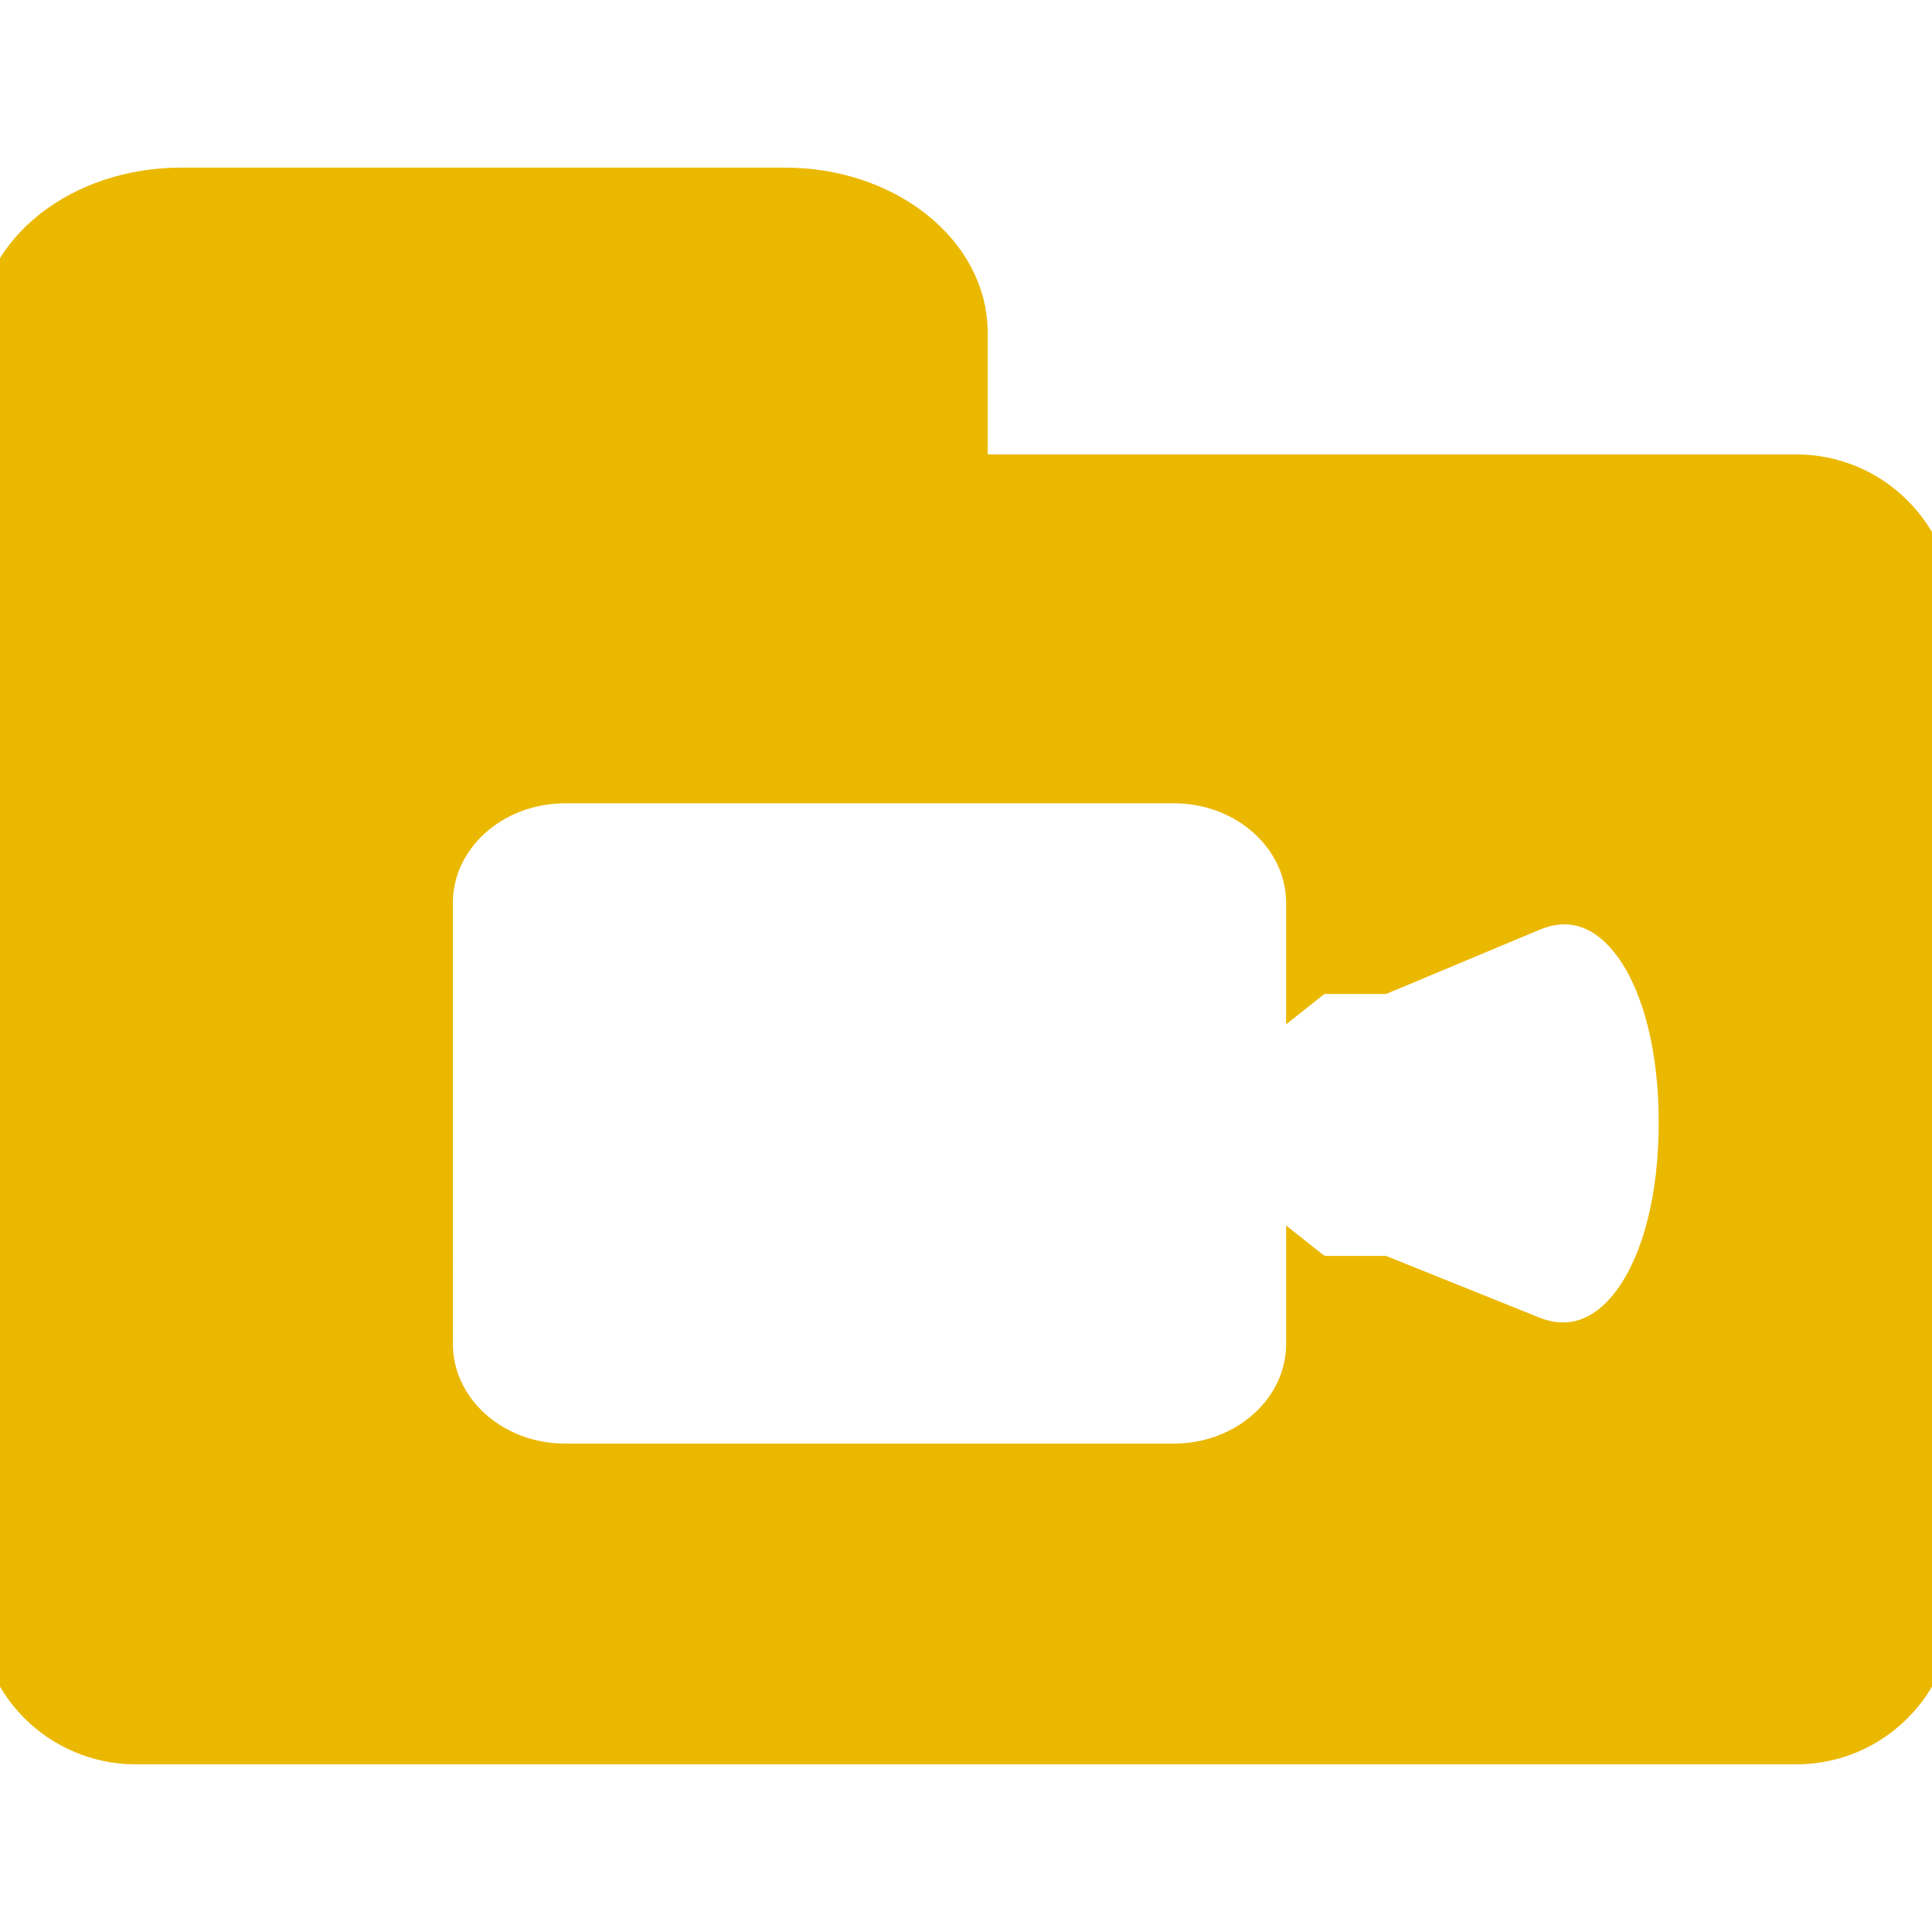 <!DOCTYPE svg PUBLIC "-//W3C//DTD SVG 1.1//EN" "http://www.w3.org/Graphics/SVG/1.1/DTD/svg11.dtd">
<!-- Uploaded to: SVG Repo, www.svgrepo.com, Transformed by: SVG Repo Mixer Tools -->
<svg fill="#ebb800" version="1.1" id="Capa_1" xmlns="http://www.w3.org/2000/svg" xmlns:xlink="http://www.w3.org/1999/xlink" width="800px" height="800px" viewBox="0 0 44.445 44.445" xml:space="preserve" stroke="#ebb800">
<g id="SVGRepo_bgCarrier" stroke-width="0"/>
<g id="SVGRepo_tracerCarrier" stroke-linecap="round" stroke-linejoin="round"/>
<g id="SVGRepo_iconCarrier"> <g> <g> <path d="M41.32,40.088c1.727,0,3.125-1.398,3.125-3.125V14.078c0-1.726-1.398-3.125-3.125-3.125H22.222c0,0,0-1.477,0-3.298 c0-1.822-1.866-3.299-4.167-3.299H4.167C1.866,4.356,0,5.833,0,7.655v3.298v26.01c0,1.727,1.399,3.125,3.125,3.125H41.32z M9.918,20.774c0-1.544,1.379-2.794,3.082-2.794h14.004c1.702,0,3.083,1.25,3.083,2.794v1.755 c0.121-0.096,0.245-0.163,0.377-0.163c0.732,0,1.323,0,1.323,0l3.434-1.437c1.9-0.8,3.437,1.396,3.437,4.896 c0,3.495-1.536,5.71-3.437,4.947c-1.896-0.763-3.434-1.381-3.434-1.381h-1.323c-0.132,0-0.256-0.067-0.377-0.163v1.687 c0,1.542-1.381,2.794-3.083,2.794h-8.276h-5.315H13c-1.703,0-3.082-1.252-3.082-2.794V20.774z"/> </g> </g> </g>
</svg>